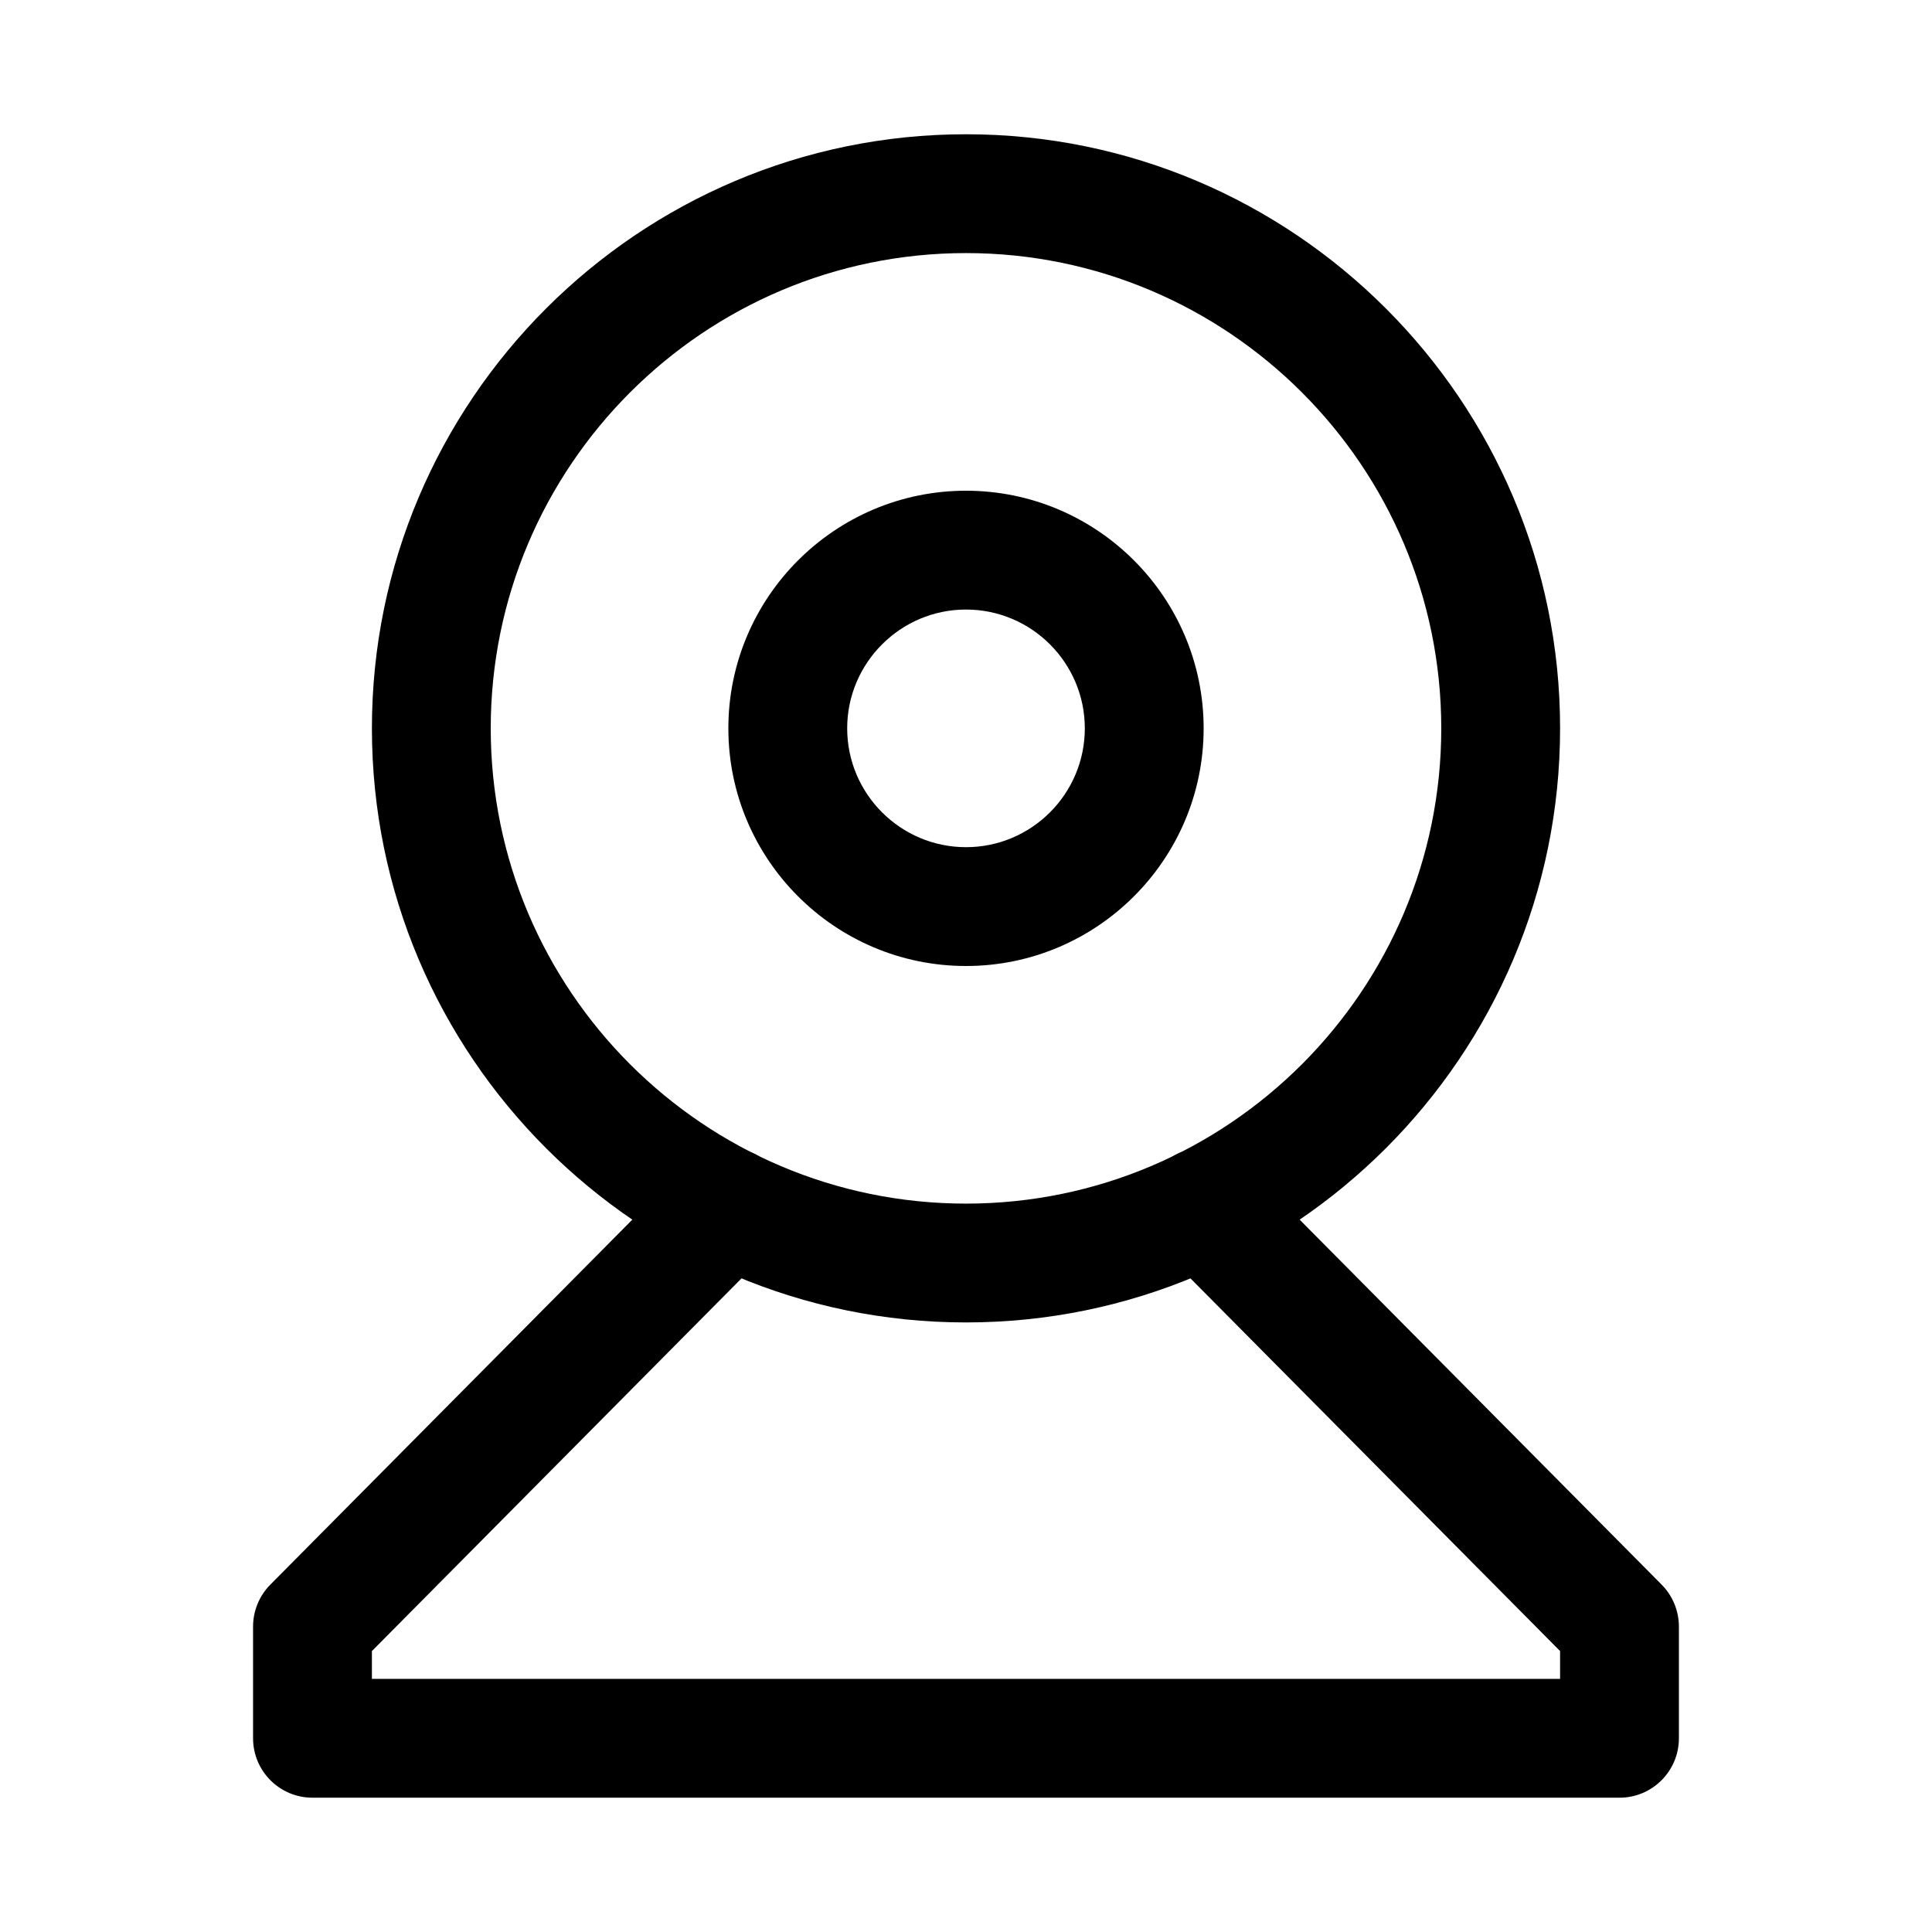 <?xml version="1.0" encoding="UTF-8"?>
<!-- Uploaded to: ICON Repo, www.svgrepo.com, Generator: ICON Repo Mixer Tools -->
<svg fill="#000000" width="800px" height="800px" version="1.1" viewBox="144 144 512 512" xmlns="http://www.w3.org/2000/svg">
 <g>
  <path d="m400 494.46c-86.812 0-157.44-70.629-157.44-157.44s70.629-157.44 157.44-157.44 157.44 70.629 157.44 157.44c-0.004 86.816-70.629 157.44-157.44 157.44zm0-283.39c-69.465 0-125.95 56.488-125.95 125.95 0 69.461 56.488 125.95 125.95 125.95 69.461 0 125.95-56.488 125.95-125.95-0.004-69.465-56.492-125.95-125.95-125.95z"/>
  <path d="m400 400c-34.734 0-62.977-28.246-62.977-62.977 0-34.73 28.246-62.977 62.977-62.977s62.977 28.246 62.977 62.977c0 34.73-28.246 62.977-62.977 62.977zm0-94.465c-17.352 0-31.488 14.137-31.488 31.488 0 17.352 14.137 31.488 31.488 31.488 17.383 0 31.488-14.137 31.488-31.488 0-17.352-14.109-31.488-31.488-31.488z"/>
  <path d="m573.18 620.41h-346.37c-8.691 0-15.746-7.051-15.746-15.742v-29.598c0-4.156 1.637-8.156 4.566-11.117l110.21-111.12c6.141-6.141 16.121-6.234 22.262-0.094 6.172 6.141 6.203 16.121 0.094 22.293l-105.64 106.52v7.367h314.88v-7.367l-105.64-106.52c-6.144-6.172-6.082-16.152 0.059-22.293 6.172-6.109 16.152-6.016 22.293 0.094l110.21 111.12c2.93 2.961 4.566 6.957 4.566 11.117v29.598c0 8.691-7.051 15.742-15.742 15.742z"/>
 </g>
</svg>